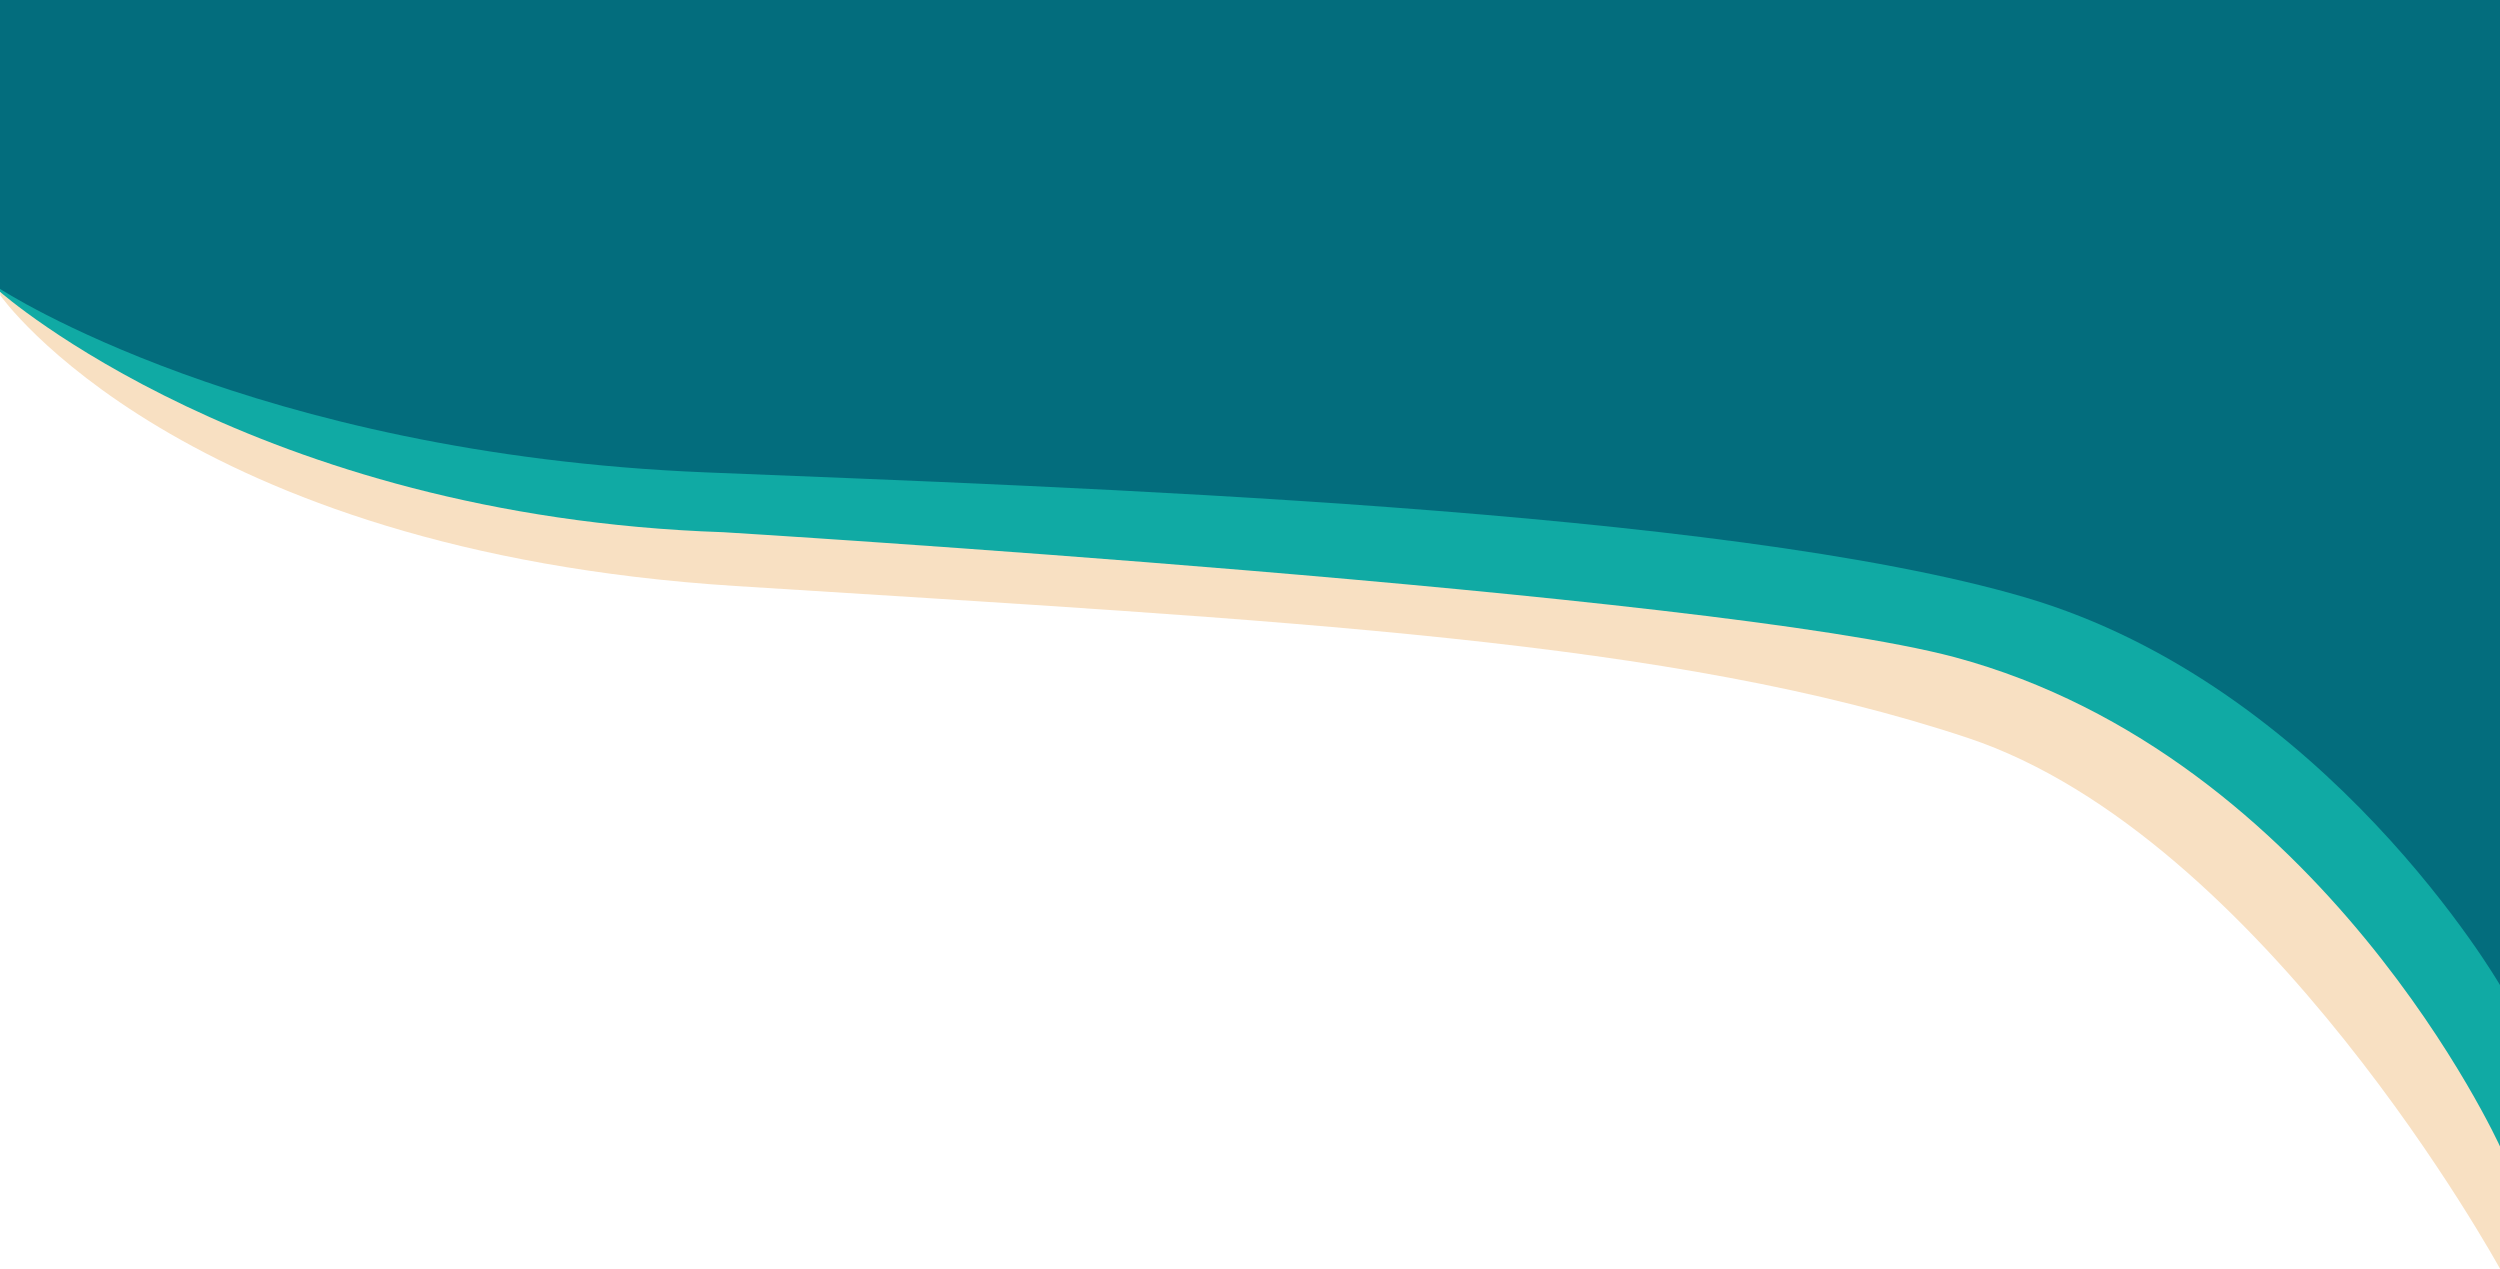 <svg xmlns="http://www.w3.org/2000/svg" width="1921.212" height="975" viewBox="0 0 1921.212 975">
  <g id="header" transform="translate(0 91)">
    <path id="Tracé_19" data-name="Tracé 19" d="M1921.212,738.424S1739.273,405.97,1512,330.424,992.485,240.818,565.212,213.757.212-9.576.212-9.576L0-236.576H1921.212Z" transform="translate(0 145.576)" fill="#f8e0c2"/>
    <path id="Tracé_18" data-name="Tracé 18" d="M1921.212,723S1785,423,1502,347c-186.354-49.572-945.719-95.991-946-96C195.531,238.946,0,66.242,0,66.242V-154.97H1921.212Z" transform="translate(0 67)" fill="#10aaa4"/>
    <path id="Tracé_17" data-name="Tracé 17" d="M1921.212,757S1788,527,1556,459,827.763,374.63,542,363C193.921,348.834,0,222,0,222V0H1921.212Z" transform="translate(0 -91)" fill="#036d7d"/>
  </g>
</svg>
